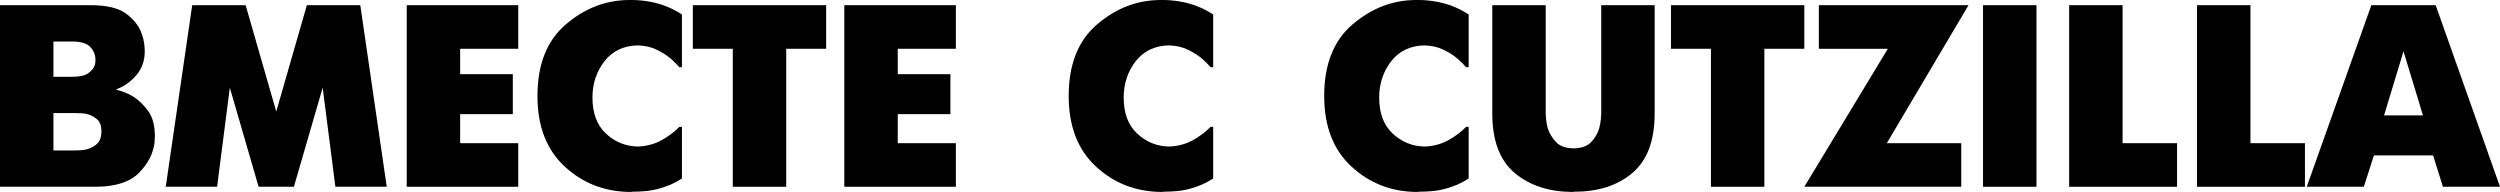 <?xml version="1.0" encoding="UTF-8"?> <!-- Creator: CorelDRAW 2020 (64-Bit) --> <svg xmlns="http://www.w3.org/2000/svg" xmlns:xlink="http://www.w3.org/1999/xlink" xmlns:xodm="http://www.corel.com/coreldraw/odm/2003" xml:space="preserve" width="111.343mm" height="8.549mm" style="shape-rendering:geometricPrecision; text-rendering:geometricPrecision; image-rendering:optimizeQuality; fill-rule:evenodd; clip-rule:evenodd" viewBox="0 0 12789.49 981.97"> <defs> <style type="text/css"> <![CDATA[ .fil0 {fill:black;fill-rule:nonzero} ]]> </style> </defs> <g id="Слой_x0020_1">  <path class="fil0" d="M13.27 26.53l449.85 0c84.05,0 145.53,15.05 184.45,45.12 38.93,30.08 64.58,63.26 76.97,99.53 6.19,16.8 10.4,32.95 12.6,48.43 2.22,15.48 3.32,29.87 3.32,43.13 0,47.77 -14.37,88.47 -43.13,122.08 -28.75,33.62 -62.58,57.5 -101.51,71.66l0 2.65c10.61,2.65 23.44,6.63 38.48,11.93 15.04,5.31 30.52,12.83 46.44,22.56 27.43,16.82 52.86,41.14 76.31,72.99 23.44,31.85 35.17,75.2 35.17,130.05 0,5.31 -0.23,10.4 -0.67,15.25 -0.45,4.87 -0.67,9.96 -0.67,15.27 -6.19,56.62 -32.74,108.81 -79.62,156.58 -46.88,47.77 -121.19,71.65 -222.93,71.65l-13.27 0 -475.06 0 0 -928.89 13.27 0zm260.09 743.11l106.16 0c7.08,0 16.37,-0.22 27.87,-0.65 11.5,-0.45 23.01,-2 34.51,-4.65 19.46,-4.42 37.16,-13.49 53.08,-27.2 15.92,-13.71 23.88,-35.61 23.88,-65.68 0,-29.2 -8.18,-50.21 -24.55,-63.04 -16.37,-12.83 -33.84,-21.45 -52.41,-25.88 -10.61,-1.77 -21.01,-2.87 -31.19,-3.31 -10.18,-0.45 -18.8,-0.67 -25.88,-0.67l-111.47 0 0 191.08zm0 -376.86l95.55 0c38.04,0 65.46,-5.96 82.28,-17.91 16.8,-11.95 27.87,-25.43 33.17,-40.48 1.77,-5.31 2.87,-10.4 3.32,-15.25 0.44,-4.87 0.65,-9.51 0.65,-13.93 0,-23.89 -8.63,-45.34 -25.87,-64.36 -17.25,-19.02 -48.44,-28.53 -93.56,-28.53l-95.55 0 0 180.47z"></path> <polygon id="1" class="fil0" points="847.94,955.43 983.3,26.53 996.56,26.53 1256.65,26.53 1413.24,570.61 1569.82,26.53 1583.09,26.53 1843.18,26.53 1978.54,955.43 1965.26,955.43 1715.79,955.43 1650.77,448.52 1503.48,955.43 1490.2,955.43 1323,955.43 1175.71,448.52 1110.68,955.43 1097.41,955.43 "></polygon> <polygon id="2" class="fil0" points="2080.71,955.43 2080.71,26.53 2093.98,26.53 2651.32,26.53 2651.32,249.48 2354.07,249.48 2354.07,379.52 2623.45,379.52 2623.45,583.87 2354.07,583.87 2354.07,732.5 2651.32,732.5 2651.32,955.43 2638.05,955.43 "></polygon> <path id="3" class="fil0" d="M3488.64 912.96c-18.57,12.38 -37.15,22.56 -55.73,30.52 -18.57,7.96 -37.16,14.6 -55.73,19.91 -23.88,7.08 -47.55,11.73 -70.99,13.93 -23.44,2.22 -46.23,3.32 -68.35,3.32l-13.27 1.33c-130.94,-0.9 -242.84,-44.23 -335.73,-130.05 -92.89,-85.82 -139.33,-206.13 -139.33,-360.94 0,-161.89 48.66,-284.19 145.97,-366.9 97.3,-82.71 205.68,-124.08 325.1,-124.08l13.27 0c15.93,0 32.3,0.88 49.11,2.65 16.8,1.77 34.06,4.42 51.75,7.96 26.55,5.31 52.86,13.27 78.96,23.89 26.1,10.61 51.09,23.88 74.97,39.8l0 269.38 -13.27 0c-5.31,-6.19 -11.5,-12.83 -18.57,-19.91 -7.09,-7.08 -15.05,-14.6 -23.89,-22.56 -19.46,-16.8 -43.57,-32.29 -72.32,-46.44 -28.75,-14.15 -61.71,-21.68 -98.86,-22.56 -72.54,1.77 -129.15,28.97 -169.85,81.61 -40.7,52.63 -61.04,114.34 -61.04,185.11 0,79.62 22.78,140.88 68.35,183.8 45.56,42.9 99.74,65.24 162.55,67.01 46.89,-1.77 88.25,-12.83 124.08,-33.18 35.83,-20.34 65.69,-42.9 89.57,-67.67l13.27 0 0 264.06z"></path> <polygon id="4" class="fil0" points="3748.74,955.43 3748.74,249.48 3544.38,249.48 3544.38,26.53 3557.65,26.53 4226.46,26.53 4226.46,249.48 4022.1,249.48 4022.1,955.43 4008.82,955.43 "></polygon> <polygon id="5" class="fil0" points="4319.34,955.43 4319.34,26.53 4332.6,26.53 4889.94,26.53 4889.94,249.48 4592.69,249.48 4592.69,379.52 4862.08,379.52 4862.08,583.87 4592.69,583.87 4592.69,732.5 4889.94,732.5 4889.94,955.43 4876.68,955.43 "></polygon> <path id="6" class="fil0" d="M6206.31 912.96c-18.57,12.38 -37.15,22.56 -55.73,30.52 -18.57,7.96 -37.16,14.6 -55.73,19.91 -23.88,7.08 -47.55,11.73 -70.99,13.93 -23.44,2.22 -46.23,3.32 -68.35,3.32l-13.27 1.33c-130.94,-0.9 -242.84,-44.23 -335.73,-130.05 -92.89,-85.82 -139.33,-206.13 -139.33,-360.94 0,-161.89 48.66,-284.19 145.97,-366.9 97.3,-82.71 205.68,-124.08 325.1,-124.08l13.27 0c15.93,0 32.3,0.88 49.11,2.65 16.8,1.77 34.06,4.42 51.75,7.96 26.55,5.31 52.86,13.27 78.96,23.89 26.1,10.61 51.09,23.88 74.97,39.8l0 269.38 -13.27 0c-5.31,-6.19 -11.5,-12.83 -18.57,-19.91 -7.09,-7.08 -15.05,-14.6 -23.89,-22.56 -19.46,-16.8 -43.57,-32.29 -72.32,-46.44 -28.75,-14.15 -61.71,-21.68 -98.86,-22.56 -72.54,1.77 -129.15,28.97 -169.85,81.61 -40.7,52.63 -61.04,114.34 -61.04,185.11 0,79.62 22.78,140.88 68.35,183.8 45.56,42.9 99.74,65.24 162.55,67.01 46.89,-1.77 88.25,-12.83 124.08,-33.18 35.83,-20.34 65.69,-42.9 89.57,-67.67l13.27 0 0 264.06z"></path> <path id="7" class="fil0" d="M7513.4 912.96c-18.57,12.38 -37.15,22.56 -55.73,30.52 -18.57,7.96 -37.16,14.6 -55.73,19.91 -23.88,7.08 -47.55,11.73 -70.99,13.93 -23.44,2.22 -46.23,3.32 -68.35,3.32l-13.27 1.33c-130.94,-0.9 -242.84,-44.23 -335.73,-130.05 -92.89,-85.82 -139.33,-206.13 -139.33,-360.94 0,-161.89 48.66,-284.19 145.97,-366.9 97.3,-82.71 205.68,-124.08 325.1,-124.08l13.27 0c15.93,0 32.3,0.88 49.11,2.65 16.8,1.77 34.06,4.42 51.75,7.96 26.55,5.31 52.86,13.27 78.96,23.89 26.1,10.61 51.09,23.88 74.97,39.8l0 269.38 -13.27 0c-5.31,-6.19 -11.5,-12.83 -18.57,-19.91 -7.09,-7.08 -15.05,-14.6 -23.89,-22.56 -19.46,-16.8 -43.57,-32.29 -72.32,-46.44 -28.75,-14.15 -61.71,-21.68 -98.86,-22.56 -72.54,1.77 -129.15,28.97 -169.85,81.61 -40.7,52.63 -61.04,114.34 -61.04,185.11 0,79.62 22.78,140.88 68.35,183.8 45.56,42.9 99.74,65.24 162.55,67.01 46.89,-1.77 88.25,-12.83 124.08,-33.18 35.83,-20.34 65.69,-42.9 89.57,-67.67l13.27 0 0 264.06z"></path> <path id="8" class="fil0" d="M7647.44 26.53l260.09 0 0 548.05c0,9.74 0.65,21.89 1.99,36.49 1.32,14.6 4.2,29.87 8.63,45.79 7.96,24.77 21.68,47.77 41.13,69 19.46,21.24 49.54,32.29 90.24,33.17 41.58,-0.88 72.1,-11.93 91.56,-33.17 19.46,-21.23 32.74,-44.23 39.81,-69 4.42,-15.92 7.29,-31.19 8.63,-45.79 1.32,-14.6 1.99,-26.75 1.99,-36.49l0 -548.05 13.27 0 260.09 0 0 553.35c0,138.9 -37.81,240.41 -113.45,304.54 -75.64,64.14 -174.06,96.21 -295.26,96.21l-13.27 1.33c-120.31,-0.9 -218.51,-33.4 -294.58,-97.54 -76.09,-64.13 -114.13,-165.65 -114.13,-304.54l0 -553.35 13.28 0z"></path> <polygon id="9" class="fil0" points="8752.81,955.43 8752.81,249.48 8548.46,249.48 8548.46,26.53 8561.72,26.53 9230.53,26.53 9230.53,249.48 9026.17,249.48 9026.17,955.43 9012.89,955.43 "></polygon> <polygon id="10" class="fil0" points="9230.52,955.43 9657.81,249.48 9304.83,249.48 9304.83,26.53 9318.1,26.53 10070.51,26.53 9652.5,732.5 10033.35,732.5 10033.35,955.43 10020.08,955.43 "></polygon> <polygon id="11" class="fil0" points="10144.81,955.43 10144.81,26.53 10158.08,26.53 10418.17,26.53 10418.17,955.43 10404.9,955.43 "></polygon> <polygon id="12" class="fil0" points="10585.37,955.43 10585.37,26.53 10598.63,26.53 10858.72,26.53 10858.72,732.5 11137.39,732.5 11137.39,955.43 11124.12,955.43 "></polygon> <polygon id="13" class="fil0" points="11239.57,955.43 11239.57,26.53 11252.84,26.53 11512.93,26.53 11512.93,732.5 11791.59,732.5 11791.59,955.43 11778.33,955.43 "></polygon> <path id="14" class="fil0" d="M11800.89 955.43l330.42 -928.89 13.27 0 315.82 0 329.09 928.89 -13.27 0 -278.66 0 -50.43 -160.57 -302.56 0 -51.75 160.57 -13.27 0 -278.68 0zm494.97 -692.69l-99.52 327.77 199.05 0 -99.53 -327.77z"></path> </g> </svg> 